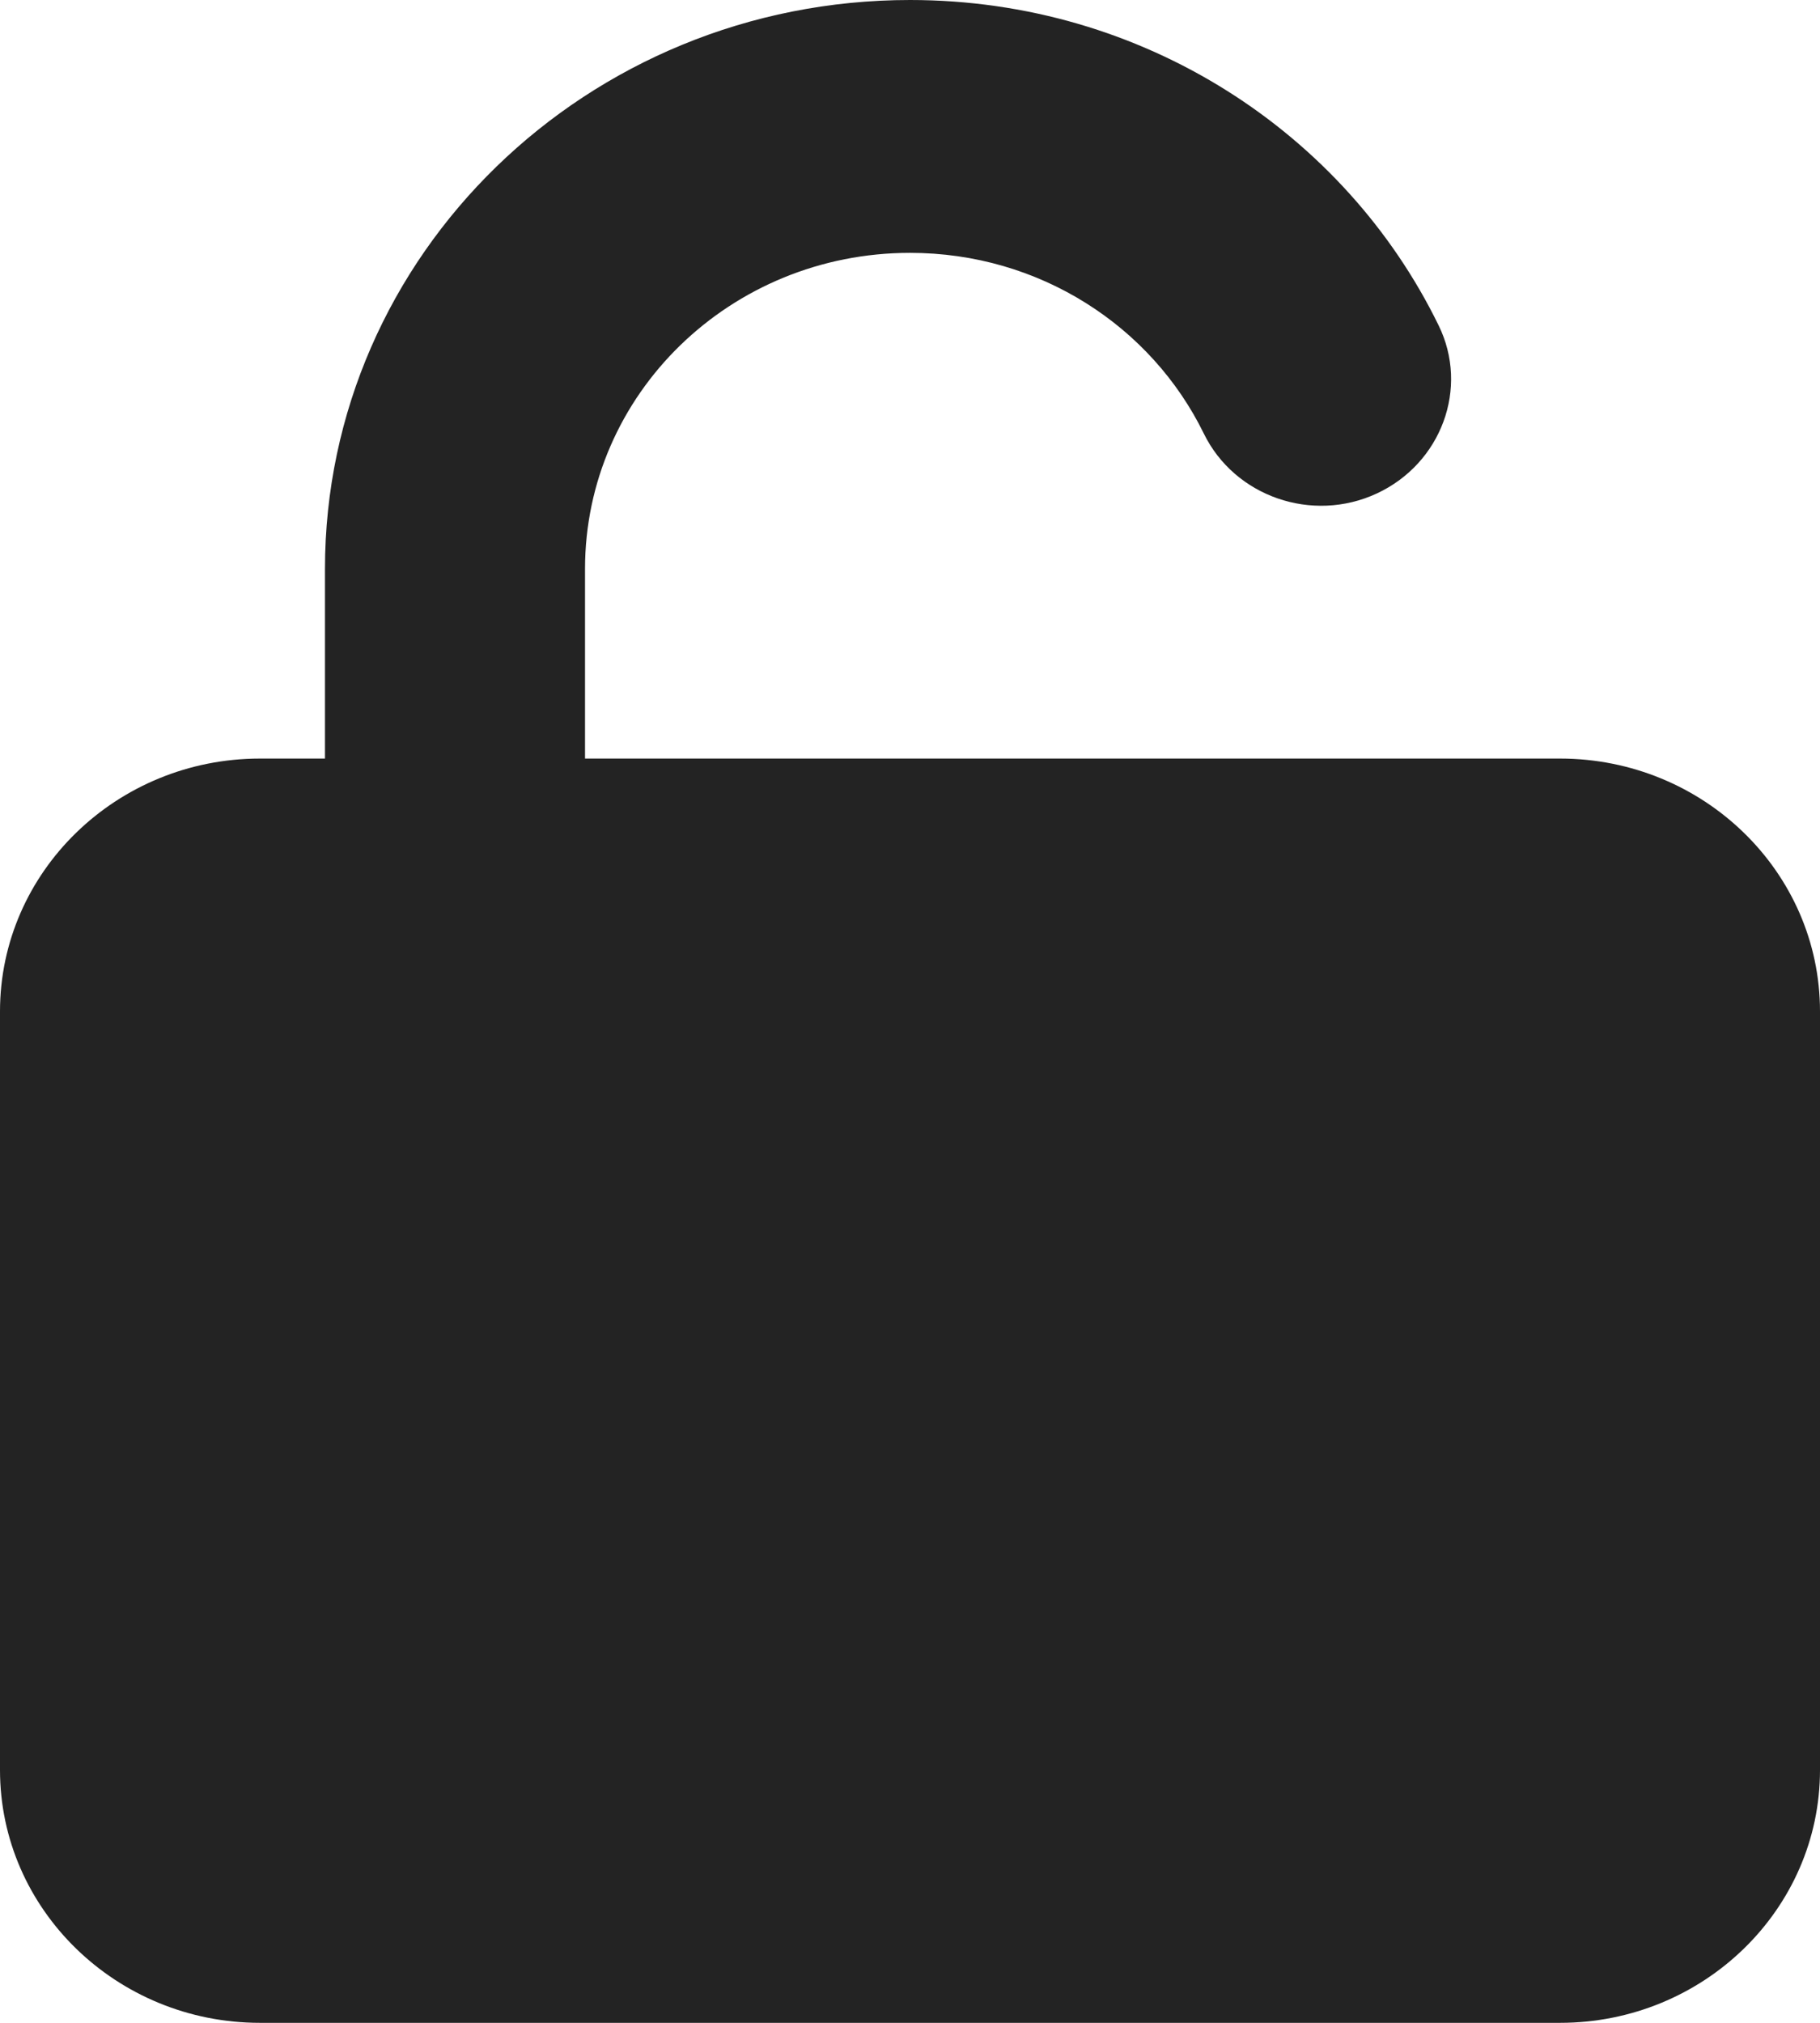 <svg width="18" height="20" viewBox="0 0 18 20" fill="none" xmlns="http://www.w3.org/2000/svg">
<path d="M5.786 5.625C5.786 3.898 7.224 2.5 9 2.5C10.282 2.5 11.387 3.227 11.905 4.285C12.21 4.91 12.978 5.176 13.617 4.879C14.255 4.582 14.533 3.836 14.227 3.215C13.299 1.316 11.31 0 9 0C5.806 0 3.214 2.52 3.214 5.625V7.5H2.571C1.153 7.5 0 8.621 0 10V17.5C0 18.879 1.153 20 2.571 20H15.429C16.847 20 18 18.879 18 17.5V10C18 8.621 16.847 7.5 15.429 7.5H5.786V5.625Z" fill="#232323"/>
</svg>
